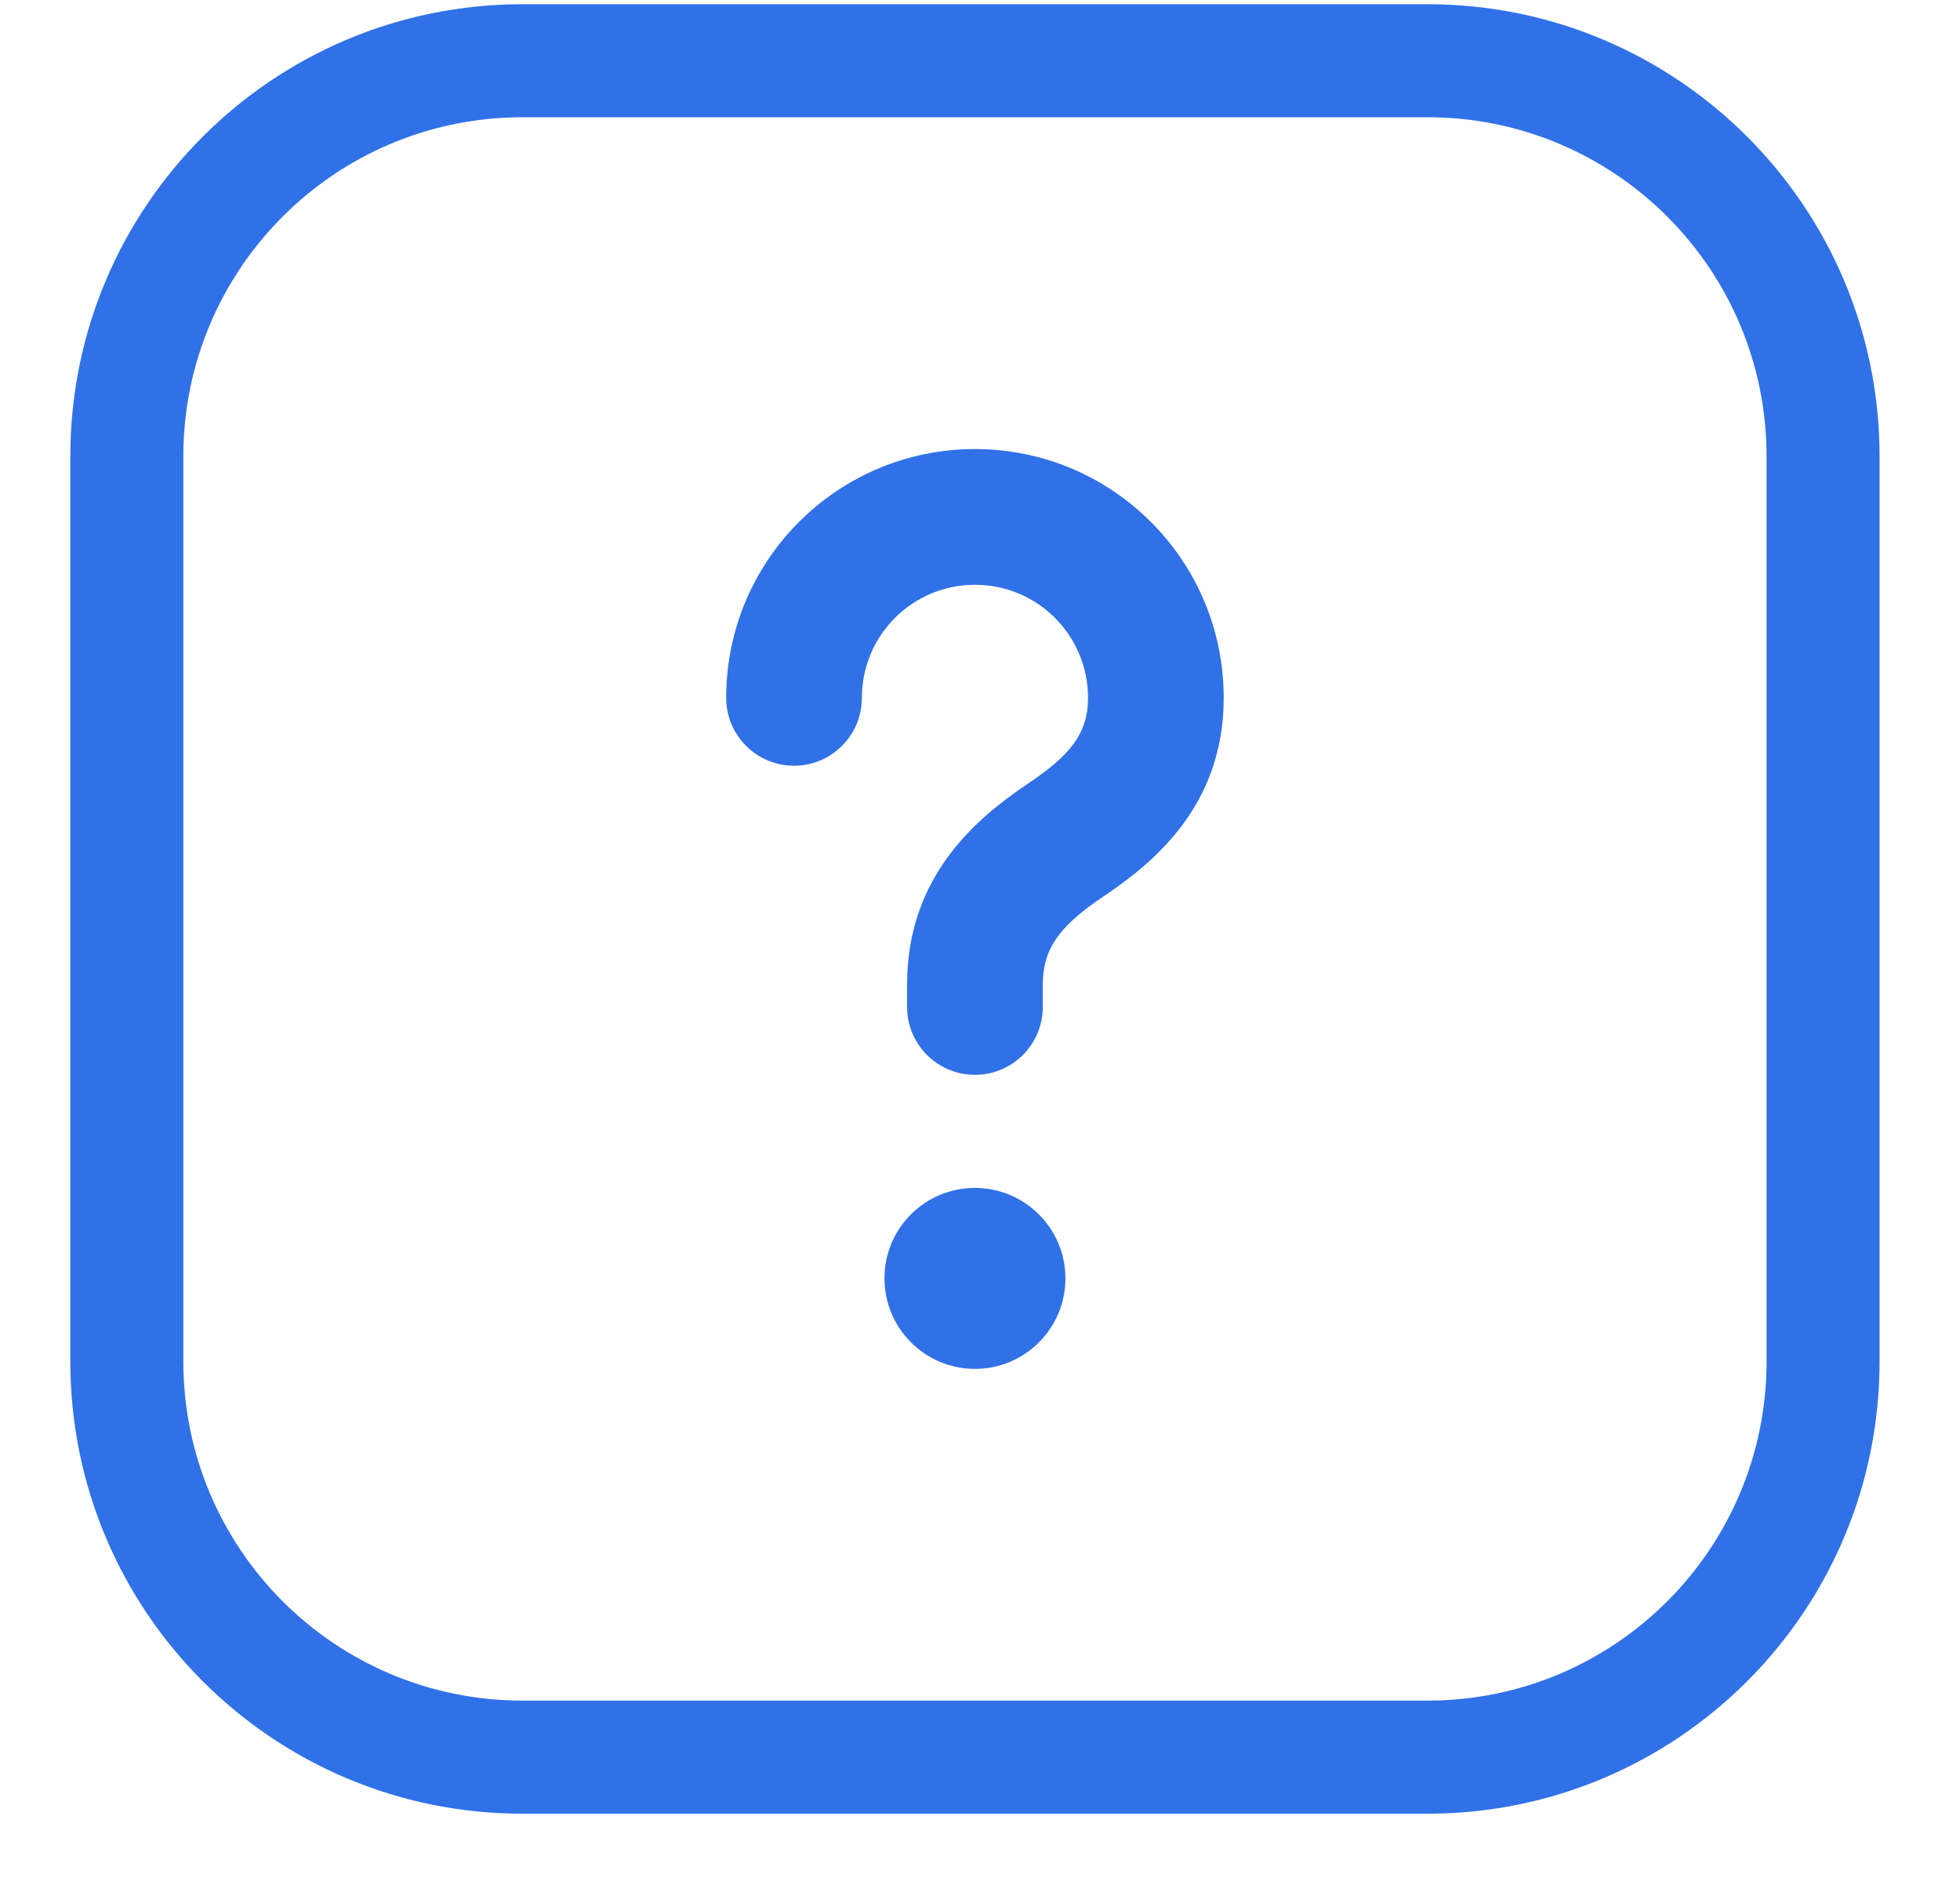 <?xml version="1.0" encoding="UTF-8"?> <svg xmlns="http://www.w3.org/2000/svg" width="26" height="25" viewBox="0 0 26 25" fill="none"><path fill-rule="evenodd" clip-rule="evenodd" d="M18.936 1.555H6.931C4.446 1.555 2.432 3.569 2.432 6.053V18.058C2.432 20.543 4.446 22.556 6.931 22.556H18.936C21.42 22.556 23.434 20.543 23.434 18.058V6.053C23.434 3.569 21.42 1.555 18.936 1.555ZM6.931 0.056C3.618 0.056 0.933 2.741 0.933 6.053V18.058C0.933 21.371 3.618 24.056 6.931 24.056H18.936C22.248 24.056 24.933 21.371 24.933 18.058V6.053C24.933 2.741 22.248 0.056 18.936 0.056H6.931Z" fill="#3071E8"></path><path fill-rule="evenodd" clip-rule="evenodd" d="M9.633 9.256C9.633 7.433 11.11 5.956 12.933 5.956C14.756 5.956 16.233 7.433 16.233 9.256C16.233 10.689 15.299 11.444 14.649 11.882L14.648 11.883C14.099 12.252 13.833 12.549 13.833 13.056V13.356C13.833 13.853 13.43 14.256 12.933 14.256C12.436 14.256 12.033 13.853 12.033 13.356V13.056C12.033 11.603 12.978 10.836 13.643 10.389C14.179 10.028 14.433 9.742 14.433 9.256C14.433 8.427 13.762 7.756 12.933 7.756C12.104 7.756 11.433 8.427 11.433 9.256C11.433 9.753 11.03 10.156 10.533 10.156C10.036 10.156 9.633 9.753 9.633 9.256Z" fill="#3071E8"></path><path fill-rule="evenodd" clip-rule="evenodd" d="M11.733 16.959C11.73 16.292 12.271 15.756 12.932 15.756C13.593 15.756 14.133 16.291 14.133 16.956C14.133 17.619 13.596 18.156 12.933 18.156C12.271 18.156 11.735 17.62 11.733 16.959Z" fill="#3071E8"></path></svg> 